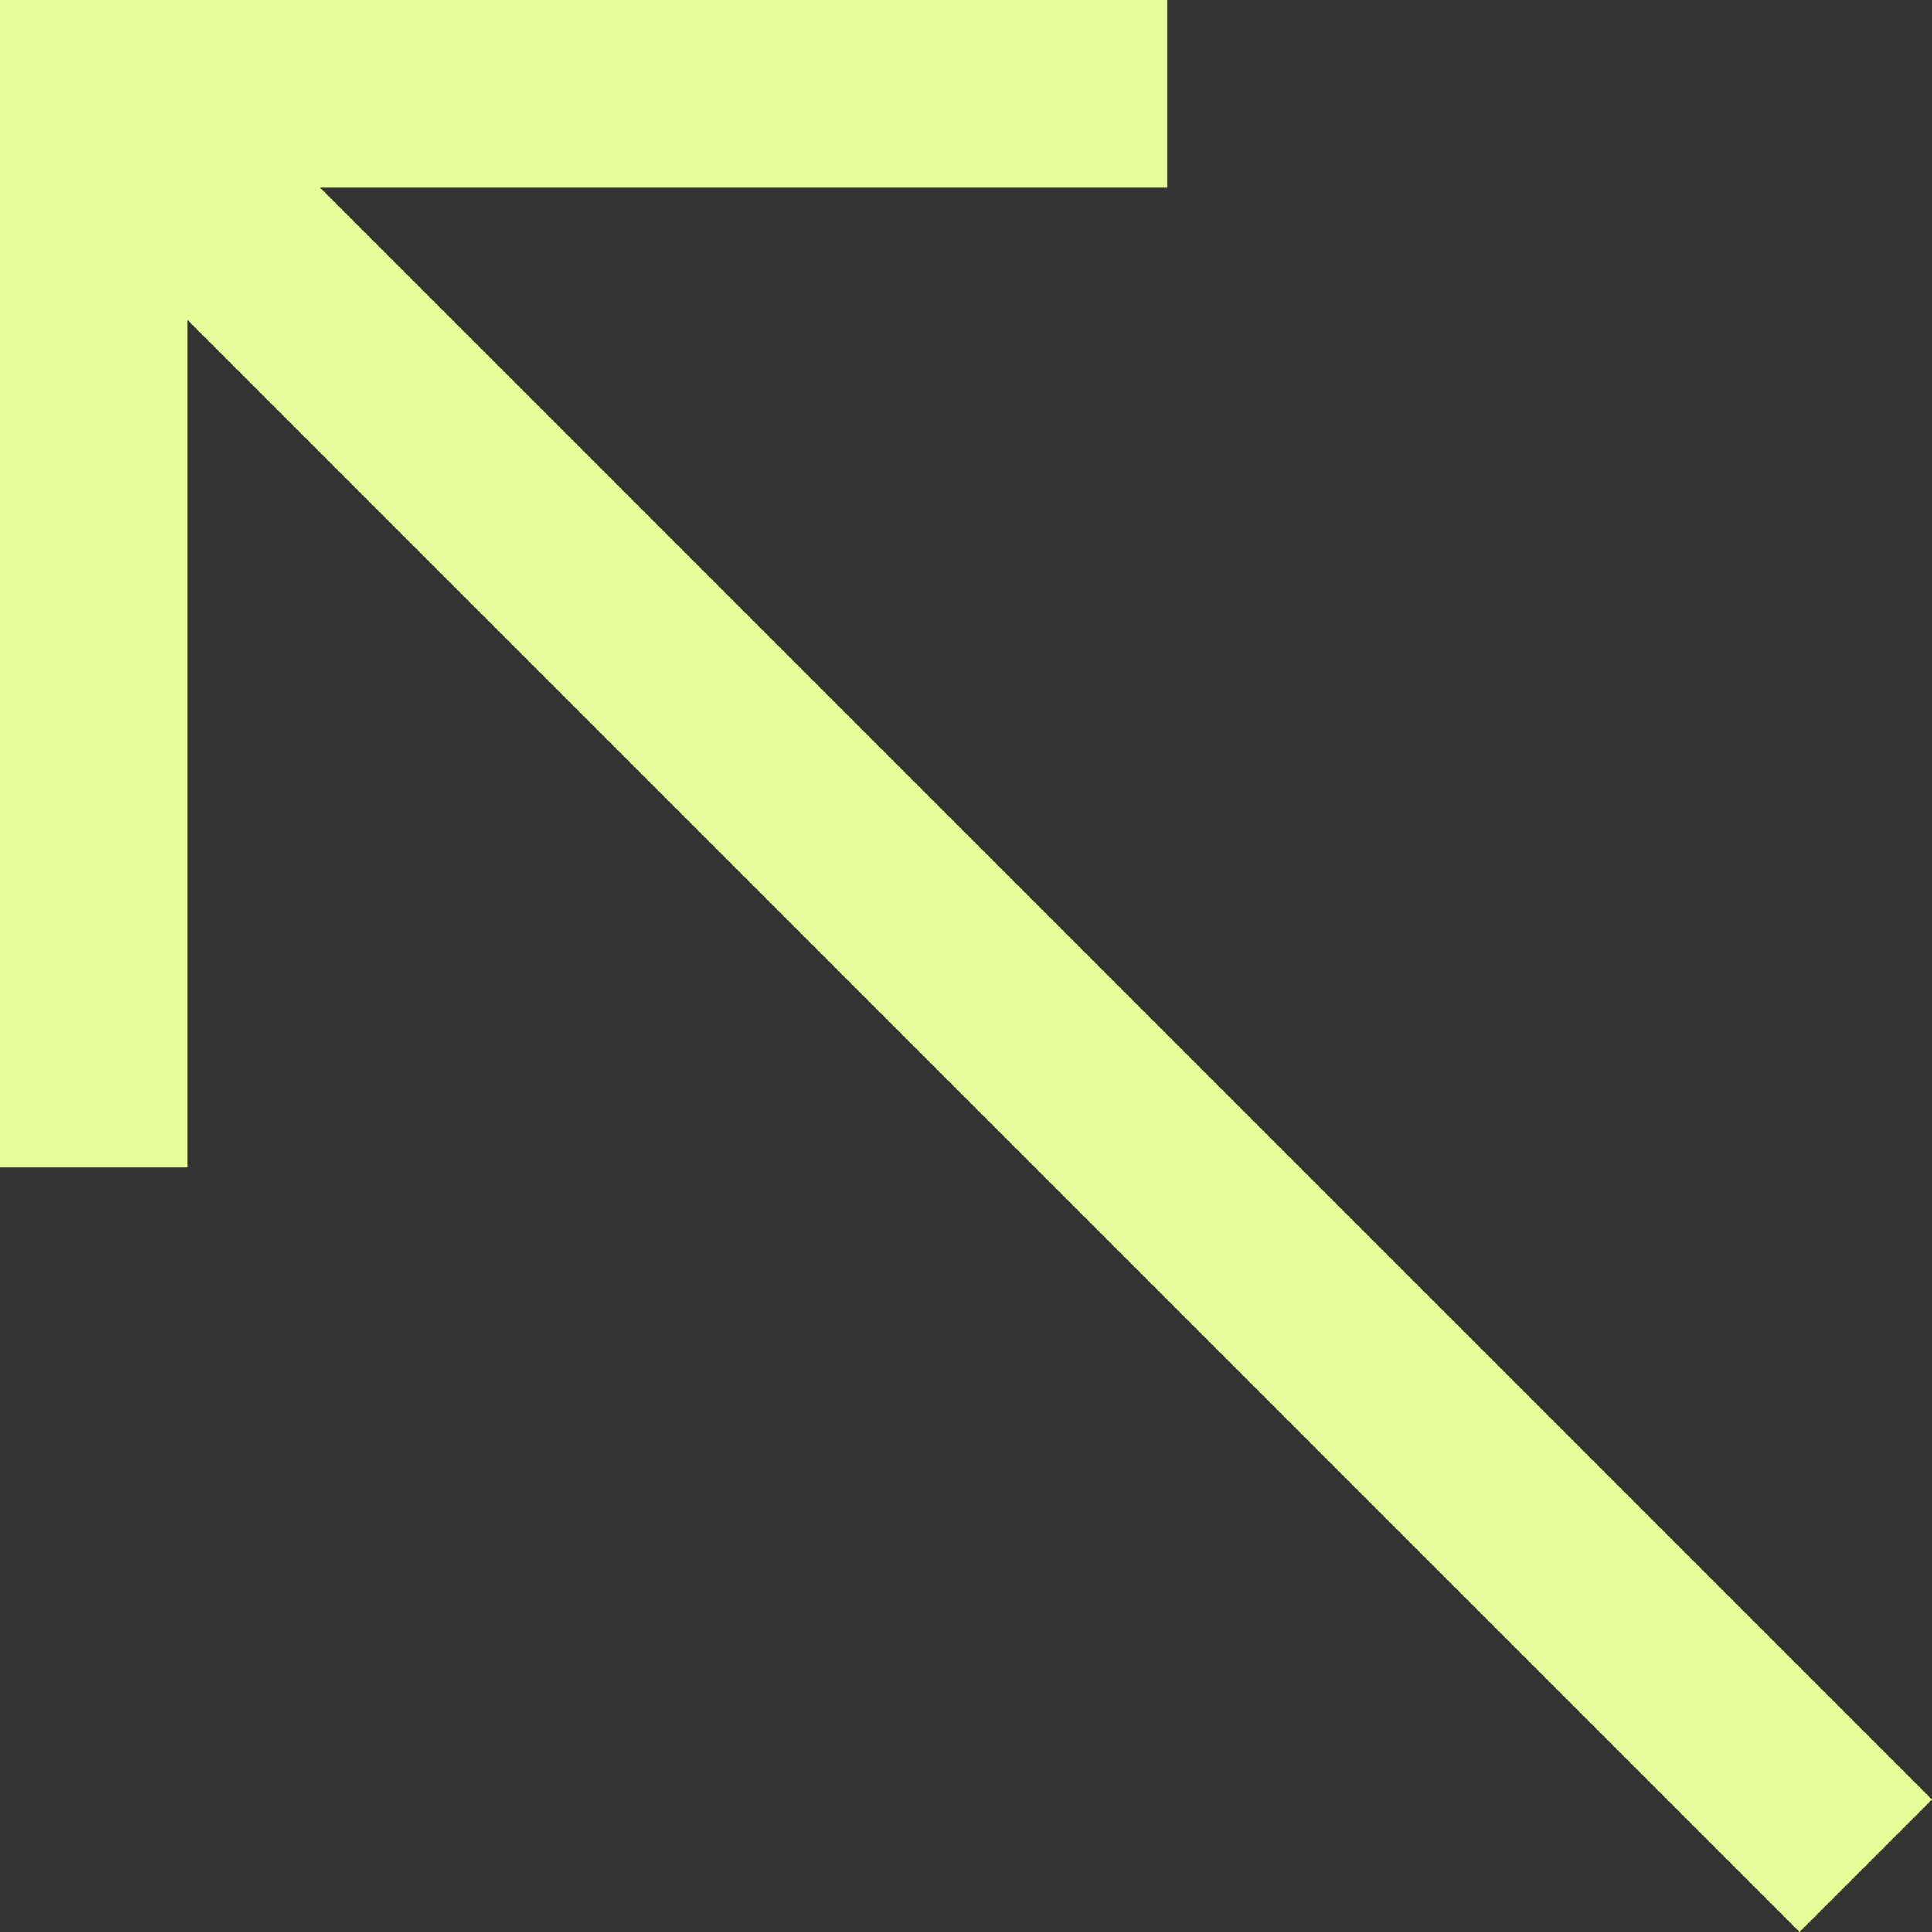 <?xml version="1.0" encoding="UTF-8"?>
<svg id="Ebene_1" data-name="Ebene 1" xmlns="http://www.w3.org/2000/svg" viewBox="0 0 164.99 164.99">
  <rect x="0" y="0" width="164.99" height="164.99" fill="#333333" stroke="none"/>
  <defs>
    <style>
      .cls-1 {
        fill: #e6fd9a;
      }
    </style>
  </defs>
  <polygon class="cls-1" points="164.99 153.68 27.31 16 99.67 16 99.67 0 0 0 0 99.67 16 99.67 16 27.31 153.68 164.99 164.99 153.68"/>
</svg>